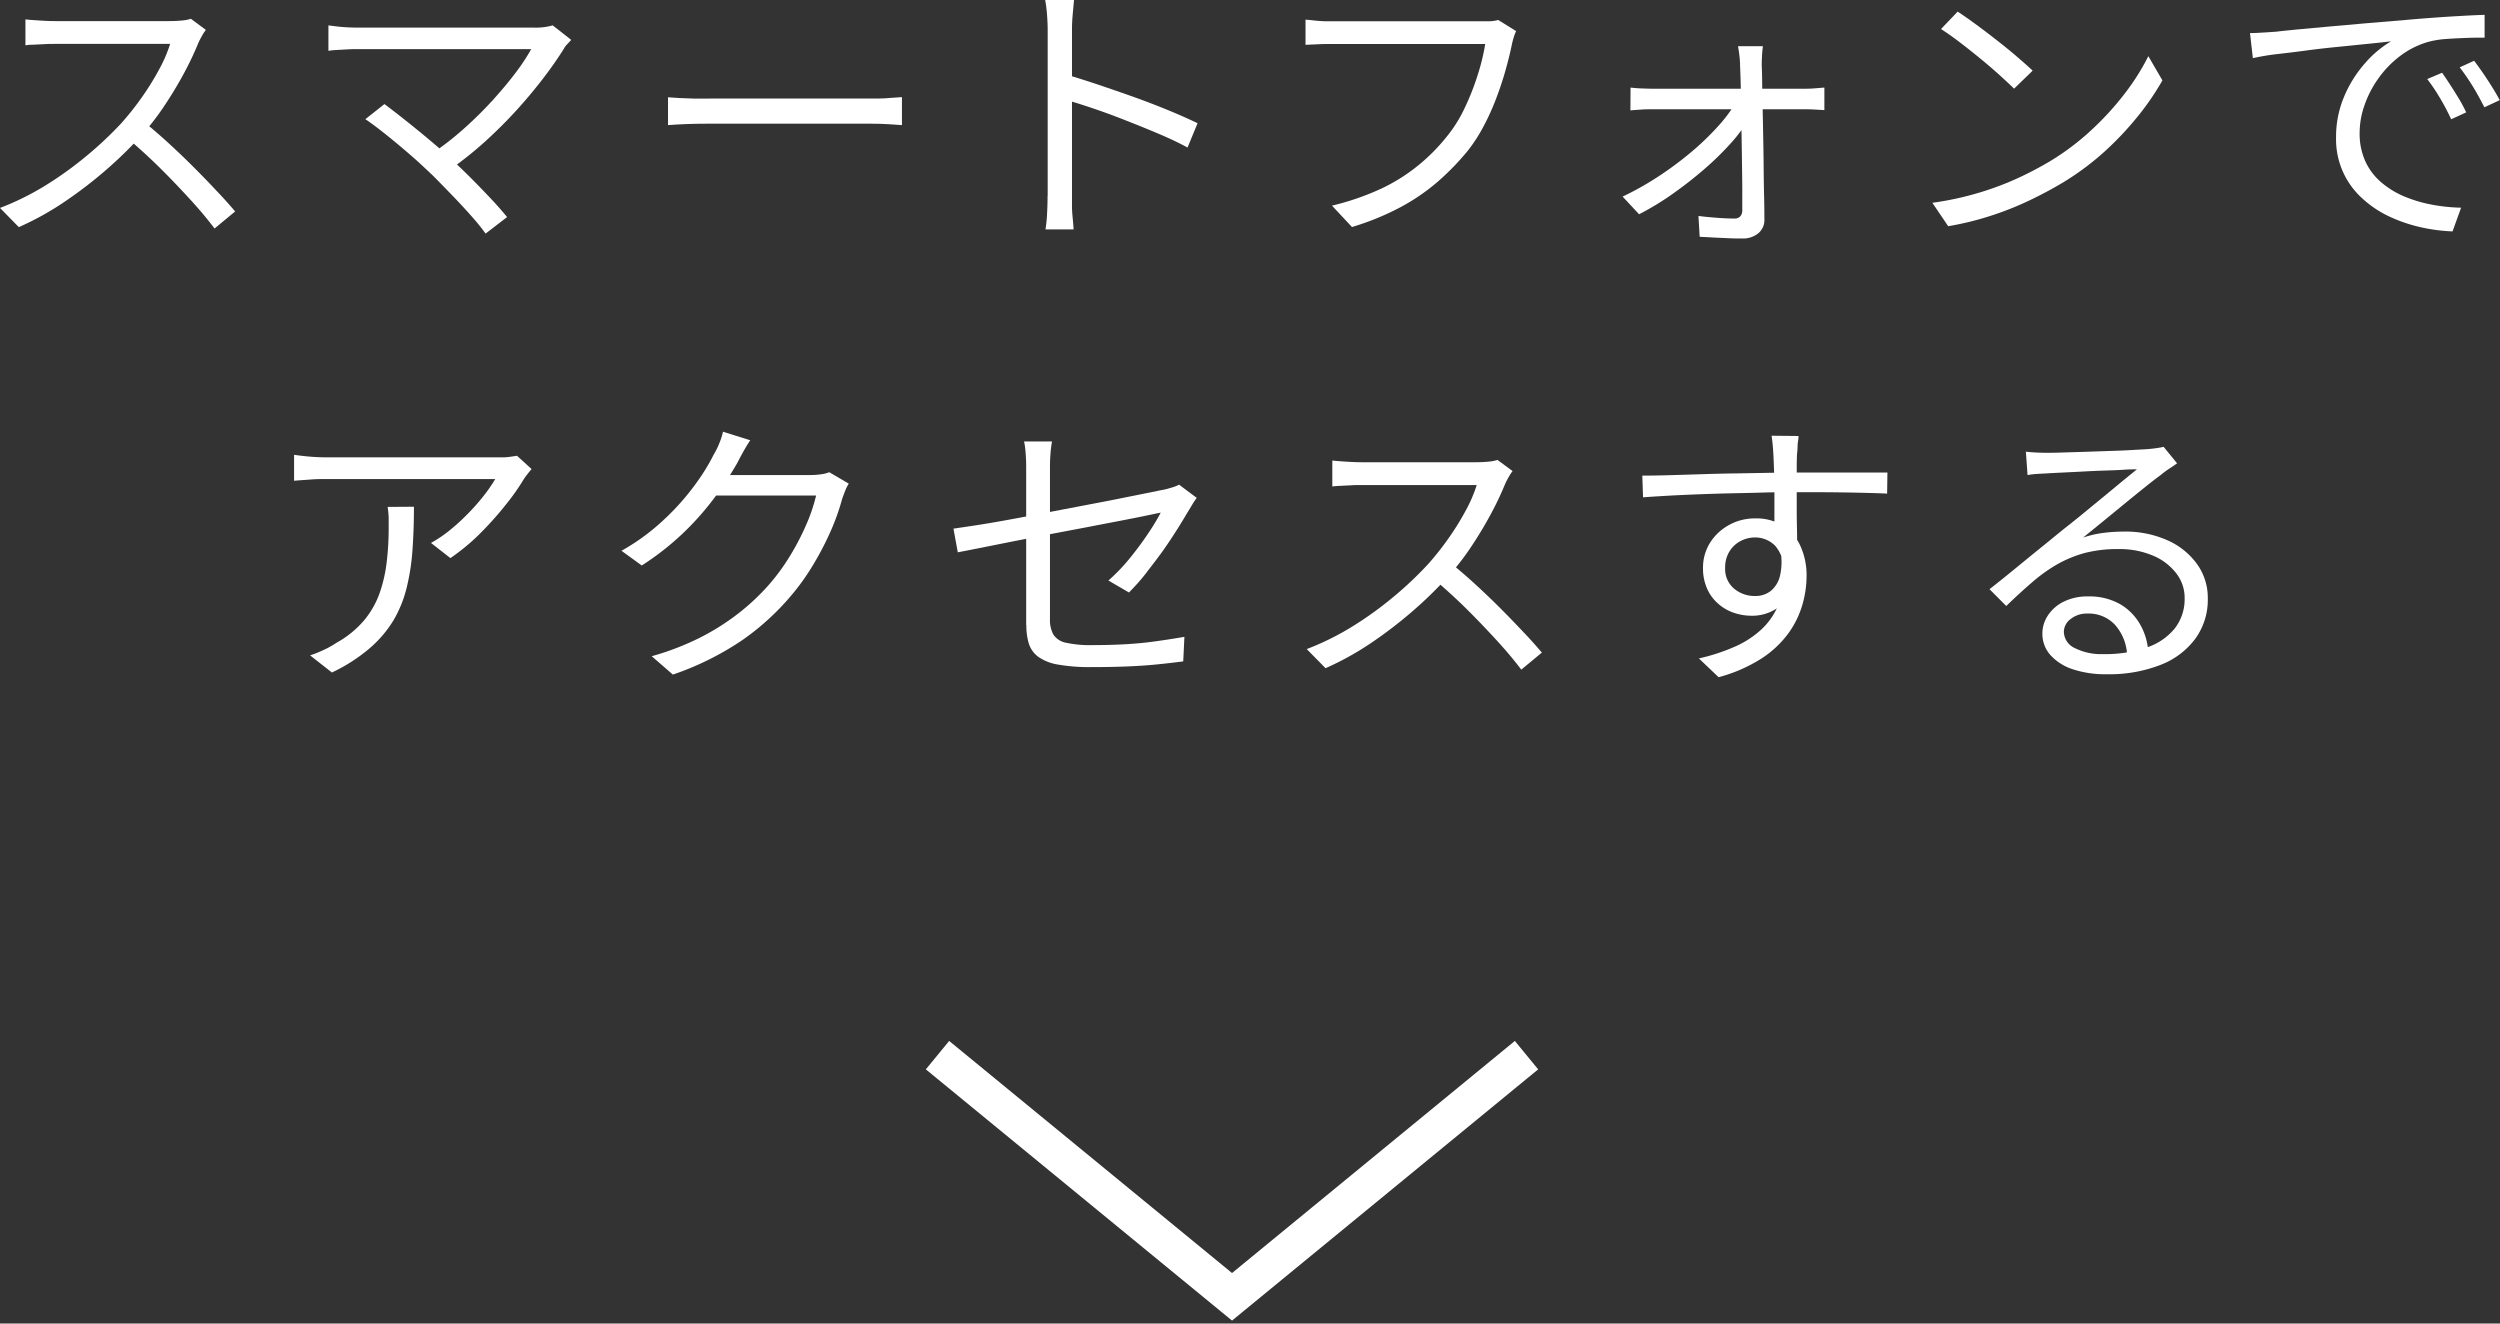 <svg xmlns="http://www.w3.org/2000/svg" xmlns:xlink="http://www.w3.org/1999/xlink" width="68" height="36" viewBox="0 0 68 36">
  <rect x="0" y="0" width="68" height="36" fill="#333333" stroke="none"/>
  <defs>
    <clipPath id="clip-path">
      <rect id="長方形_1288" data-name="長方形 1288" width="68" height="36" transform="translate(-13020 -5245)" fill="#090808"/>
    </clipPath>
  </defs>
  <g id="マスクグループ_1" data-name="マスクグループ 1" transform="translate(13020 5245)" clip-path="url(#clip-path)">
    <g id="グループ_2557" data-name="グループ 2557">
      <g id="グループ_2556" data-name="グループ 2556">
        <path id="パス_9347" data-name="パス 9347" d="M5.6.814a1,1,0,0,0-.1.151c-.04.07-.073.133-.1.191A8.441,8.441,0,0,1,5,2c-.165.307-.35.611-.552.912a7,7,0,0,1-.64.814,11.352,11.352,0,0,1-.968.935,11.835,11.835,0,0,1-1.112.846,7.941,7.941,0,0,1-1.216.671L0,5.656A7.343,7.343,0,0,0,1.244,5.04a9.735,9.735,0,0,0,1.12-.808A9.833,9.833,0,0,0,3.3,3.351a7.673,7.673,0,0,0,.54-.679,7.191,7.191,0,0,0,.48-.768,3.863,3.863,0,0,0,.308-.71H1.5c-.091,0-.194,0-.308.008l-.312.015c-.093,0-.156.011-.188.016V.527C.733.532.8.539.9.546s.2.014.316.02.208.008.288.008H4.592c.133,0,.252-.006.356-.016A1.1,1.1,0,0,0,5.192.511Zm-1.688,2.5q.329.264.676.582t.684.655q.336.337.624.645c.192.2.358.389.5.555l-.56.464c-.187-.248-.41-.515-.672-.8s-.537-.575-.828-.862-.583-.551-.876-.8Z" transform="translate(-13020 -5245)" fill="#fff"/>
        <path id="パス_9348" data-name="パス 9348" d="M15.537,1.085l-.112.121a.5.5,0,0,0-.088.12c-.149.238-.33.5-.54.776s-.45.566-.716.861-.556.585-.868.87a9.818,9.818,0,0,1-1.005.8L11.713,4.2a8,8,0,0,0,.911-.706,10.574,10.574,0,0,0,.781-.772q.356-.393.624-.749a5.455,5.455,0,0,0,.42-.637h-4.7c-.1,0-.2,0-.312.008l-.292.016a1.71,1.71,0,0,0-.212.023V.69C9,.7,9.086.71,9.177.721s.185.018.284.023.193.007.284.007h4.768a1.67,1.67,0,0,0,.52-.061ZM11.769,4.771q-.185-.177-.428-.4c-.163-.144-.332-.291-.509-.438s-.34-.281-.495-.4-.288-.219-.4-.291l.52-.411q.135.1.36.275t.492.392c.179.145.356.293.532.442s.336.3.48.434q.256.234.532.513c.184.186.358.367.524.543s.3.334.416.474l-.585.45a5.675,5.675,0,0,0-.387-.478q-.243-.275-.524-.566t-.528-.54" transform="translate(-13020 -5245)" fill="#fff"/>
        <path id="パス_9349" data-name="パス 9349" d="M18.474,2.646l.3.02c.117.007.246.012.388.015s.284,0,.427,0h4.384c.2,0,.377,0,.521-.016l.343-.023v.761l-.355-.024c-.157-.009-.324-.015-.5-.015H19.585q-.327,0-.624.011c-.2.008-.359.018-.487.028Z" transform="translate(-13020.304 -5245)" fill="#fff"/>
        <path id="パス_9350" data-name="パス 9350" d="M29.1,5.323V.806c0-.108-.006-.24-.017-.395A3.767,3.767,0,0,0,29.032,0h.784c-.01.113-.022.248-.036.4s-.019.29-.019.4V2.432q0,.477,0,.947c0,.313,0,.605,0,.877V5.323c0,.083,0,.179,0,.287s.009.219.02.329.019.211.024.3H29.04a3.523,3.523,0,0,0,.044-.441c.009-.171.013-.329.013-.474m.527-3.29q.393.115.868.275t.973.337q.495.178.939.362t.773.344l-.273.661q-.344-.187-.776-.37t-.884-.36c-.3-.119-.592-.227-.872-.322s-.529-.175-.748-.237Z" transform="translate(-13020.603 -5245)" fill="#fff"/>
        <path id="パス_9351" data-name="パス 9351" d="M42.04.846a1.305,1.305,0,0,0-.067.178,2.069,2.069,0,0,0-.053.21c-.042.207-.1.433-.168.678s-.153.5-.252.761a6.51,6.51,0,0,1-.344.761,4.4,4.4,0,0,1-.428.663,6.964,6.964,0,0,1-.816.842,5.539,5.539,0,0,1-1.023.7,7.227,7.227,0,0,1-1.313.536l-.544-.582a7.067,7.067,0,0,0,1.357-.47,4.91,4.91,0,0,0,1-.633,5.135,5.135,0,0,0,.759-.767,3.715,3.715,0,0,0,.5-.8,6.707,6.707,0,0,0,.352-.9,5.588,5.588,0,0,0,.2-.827H37.112c-.16,0-.306,0-.44.007l-.36.016V.535q.113.007.249.024c.09.01.183.016.28.019s.186,0,.271,0h4.016c.058,0,.126,0,.2,0a.975.975,0,0,0,.225-.035Z" transform="translate(-13020.802 -5245)" fill="#fff"/>
        <path id="パス_9352" data-name="パス 9352" d="M44.937,5.347a8.043,8.043,0,0,0,.956-.536,9.351,9.351,0,0,0,.892-.659,7.384,7.384,0,0,0,.732-.7,3.934,3.934,0,0,0,.492-.652h.32l.016.474a3.925,3.925,0,0,1-.468.625,7.977,7.977,0,0,1-.716.7q-.408.353-.864.675a7.533,7.533,0,0,1-.912.554Zm.216-2.965c.09.011.188.019.292.023s.2.008.3.008h4.144c.08,0,.175,0,.284-.011l.252-.02v.613l-.252-.015c-.1-.005-.188-.008-.268-.008H45.761c-.107,0-.211,0-.312.008s-.2.012-.3.023Zm3.6-1.125c-.011.083-.019.169-.024.26s-.008.179-.008.267c.006.115.01.27.012.466s.006.42.012.671.011.514.016.788.01.547.012.819.006.53.012.776.008.462.008.647a.467.467,0,0,1-.164.393.654.654,0,0,1-.436.143c-.1,0-.224,0-.368-.007s-.286-.012-.424-.02-.261-.015-.368-.019L47,5.874c.16.021.333.037.52.051s.338.019.456.019a.2.2,0,0,0,.164-.062.245.245,0,0,0,.052-.163c0-.155,0-.343,0-.563s-.005-.458-.008-.713-.007-.517-.012-.781-.01-.516-.012-.759-.007-.462-.012-.657-.011-.347-.016-.462a2.237,2.237,0,0,0-.016-.252c-.01-.095-.024-.187-.04-.275Z" transform="translate(-13020.802 -5245)" fill="#fff"/>
        <path id="パス_9353" data-name="パス 9353" d="M53.362,5.516a8.316,8.316,0,0,0,1.284-.279,7.965,7.965,0,0,0,1.059-.4,9.574,9.574,0,0,0,.857-.451A6.869,6.869,0,0,0,57.7,3.526a7.785,7.785,0,0,0,.913-1.005,6.3,6.3,0,0,0,.624-.993l.383.659a7.287,7.287,0,0,1-.671.979,8.579,8.579,0,0,1-.9.954,7.387,7.387,0,0,1-1.111.83q-.4.242-.876.473a8.561,8.561,0,0,1-1.04.423,8.265,8.265,0,0,1-1.229.307Zm.688-5.2q.216.141.495.346c.188.137.378.282.572.434s.378.3.548.447.313.271.425.379l-.505.49c-.1-.1-.231-.22-.391-.366s-.336-.295-.529-.454-.381-.306-.567-.449-.356-.26-.5-.353Z" transform="translate(-13020.802 -5245)" fill="#fff"/>
        <path id="パス_9354" data-name="パス 9354" d="M62.136.9c.15,0,.287-.011.412-.018l.3-.02c.128-.016.314-.035.557-.059l.836-.077,1.015-.09,1.1-.092c.294-.027.571-.048.832-.067s.5-.033.729-.046.423-.022.6-.027v.62c-.149,0-.319,0-.511.008s-.382.016-.569.031a2.41,2.41,0,0,0-.487.086,2.35,2.35,0,0,0-.765.4,2.781,2.781,0,0,0-.58.617,2.823,2.823,0,0,0-.363.721,2.27,2.27,0,0,0-.124.722,1.824,1.824,0,0,0,.159.787,1.656,1.656,0,0,0,.437.57,2.373,2.373,0,0,0,.627.381,3.692,3.692,0,0,0,.749.221,4.692,4.692,0,0,0,.788.081l-.233.645a4.739,4.739,0,0,1-.895-.12,4.174,4.174,0,0,1-.857-.3,2.886,2.886,0,0,1-.727-.5,2.158,2.158,0,0,1-.689-1.629,2.8,2.8,0,0,1,.221-1.121,3.287,3.287,0,0,1,.563-.9,2.865,2.865,0,0,1,.712-.6c-.171.02-.382.044-.635.069s-.525.054-.813.082-.577.061-.867.1-.562.071-.813.1-.461.07-.631.106Zm5.225,1.079c.059.083.129.188.212.315s.164.255.243.387a3.5,3.5,0,0,1,.2.376l-.408.187a6.278,6.278,0,0,0-.3-.57,5.249,5.249,0,0,0-.351-.524Zm.871-.326c.064.083.139.187.225.311s.169.251.252.383.156.258.219.377l-.416.194c-.1-.191-.2-.38-.315-.567s-.234-.359-.357-.519Z" transform="translate(-13020.936 -5245)" fill="#fff"/>
      </g>
      <g id="グループ_2555" data-name="グループ 2555" transform="translate(-0.441)">
        <path id="パス_9355" data-name="パス 9355" d="M14.9,12.759c-.032.037-.068.08-.108.131s-.076.1-.107.148a5.83,5.83,0,0,1-.453.648,9.14,9.14,0,0,1-.692.784,5.661,5.661,0,0,1-.848.71l-.528-.412a3.543,3.543,0,0,0,.548-.376,5.88,5.88,0,0,0,.5-.465,5.757,5.757,0,0,0,.416-.481,4.17,4.17,0,0,0,.284-.416H9.352c-.149,0-.3,0-.448.012s-.3.019-.464.035v-.706c.139.02.288.038.449.051s.314.018.463.018h4.592l.188,0c.072,0,.142-.009.213-.019l.159-.024ZM11.7,13.783q0,.628-.04,1.18a6.01,6.01,0,0,1-.16,1.032,3.285,3.285,0,0,1-.363.889,3.169,3.169,0,0,1-.653.759,4.6,4.6,0,0,1-1.015.649l-.593-.466a3.063,3.063,0,0,0,.36-.144,2.432,2.432,0,0,0,.36-.2,2.689,2.689,0,0,0,.752-.613,2.413,2.413,0,0,0,.42-.741,3.907,3.907,0,0,0,.192-.846,7.936,7.936,0,0,0,.053-.928c0-.1,0-.191,0-.279a2.446,2.446,0,0,0-.029-.287Z" transform="translate(-13020 -5245)" fill="#fff"/>
        <path id="パス_9356" data-name="パス 9356" d="M20.848,11.975c-.069.1-.135.213-.2.33s-.114.21-.151.284a9.475,9.475,0,0,1-.6.919,7.611,7.611,0,0,1-.855.973,7.437,7.437,0,0,1-1.145.9l-.552-.4a5.778,5.778,0,0,0,.928-.644,6.767,6.767,0,0,0,1.24-1.389,5.193,5.193,0,0,0,.344-.59A1.892,1.892,0,0,0,20,12.072a1.924,1.924,0,0,0,.107-.33Zm2.68,1.18a.993.993,0,0,0-.1.2c-.032.08-.058.152-.08.214a6.182,6.182,0,0,1-.3.85,8.166,8.166,0,0,1-.481.93,6.228,6.228,0,0,1-.639.889,6.874,6.874,0,0,1-1.3,1.176,7.921,7.921,0,0,1-1.885.935l-.575-.5a7.3,7.3,0,0,0,1.319-.508,6.449,6.449,0,0,0,1.048-.664,6.063,6.063,0,0,0,.824-.776,5.618,5.618,0,0,0,.572-.784,6.8,6.8,0,0,0,.445-.857,4.659,4.659,0,0,0,.263-.781H19.665l.256-.558h2.551a1.95,1.95,0,0,0,.3-.02.885.885,0,0,0,.225-.057Z" transform="translate(-13020 -5245)" fill="#fff"/>
        <path id="パス_9357" data-name="パス 9357" d="M32.993,13.543a1.672,1.672,0,0,0-.1.144c-.036.059-.069.115-.1.167-.1.16-.2.337-.324.531s-.252.393-.4.6-.3.4-.452.6-.313.371-.468.531l-.559-.326a5.061,5.061,0,0,0,.583-.608c.188-.231.354-.455.5-.676a5.8,5.8,0,0,0,.34-.562c-.031.005-.139.027-.323.066s-.417.085-.7.14-.6.115-.944.182l-1.056.2-1.028.2-.875.175q-.385.076-.594.116l-.118-.644c.143-.021.344-.05.6-.089s.544-.088.868-.147.661-.123,1.015-.191l1.048-.2c.344-.065.666-.126.963-.186s.555-.111.77-.155.361-.074.448-.09.166-.042.243-.065a.857.857,0,0,0,.181-.074ZM28.353,17V12.721c0-.078,0-.157-.005-.238s-.008-.16-.017-.24a1.679,1.679,0,0,0-.036-.236h.761a3.014,3.014,0,0,0-.043.356c-.01.124-.013.244-.013.358v4.12a.813.813,0,0,0,.093.419.527.527,0,0,0,.34.222,3.066,3.066,0,0,0,.727.065q.464,0,.881-.023c.276-.015.549-.041.816-.078s.532-.078.8-.124l-.032.667c-.235.032-.483.06-.745.086s-.536.043-.827.054-.6.016-.94.016a4.845,4.845,0,0,1-.9-.07,1.287,1.287,0,0,1-.537-.214.719.719,0,0,1-.251-.356,1.674,1.674,0,0,1-.067-.5" transform="translate(-13020 -5245)" fill="#fff"/>
        <path id="パス_9358" data-name="パス 9358" d="M41.584,12.813a1,1,0,0,0-.1.151c-.04.07-.073.133-.1.191a8.441,8.441,0,0,1-.4.842c-.165.307-.35.611-.552.912a7,7,0,0,1-.64.814,11.352,11.352,0,0,1-.968.935,11.835,11.835,0,0,1-1.112.846,7.94,7.94,0,0,1-1.216.671l-.512-.52a7.343,7.343,0,0,0,1.244-.616,9.735,9.735,0,0,0,1.12-.808,9.832,9.832,0,0,0,.932-.881,7.673,7.673,0,0,0,.54-.679,7.191,7.191,0,0,0,.48-.768,3.864,3.864,0,0,0,.308-.71h-3.12c-.091,0-.194,0-.308.008l-.312.015c-.093.005-.156.011-.188.016v-.706c.037.005.106.012.2.019s.2.014.316.02.208.008.288.008h3.088c.133,0,.252-.006.356-.016a1.1,1.1,0,0,0,.244-.047Zm-1.688,2.5q.329.264.676.582t.684.655q.336.338.624.645c.192.2.358.389.5.555l-.56.464c-.187-.248-.41-.515-.672-.8s-.537-.575-.828-.862-.583-.551-.876-.8Z" transform="translate(-13020 -5245)" fill="#fff"/>
        <path id="パス_9359" data-name="パス 9359" d="M45.112,12.937q.329,0,.744-.012t.885-.027c.311-.01.628-.018.947-.022l.924-.016c.3-.006.569-.008.82-.008h1.4c.21,0,.4,0,.559,0l.388,0-.008.574c-.223-.011-.523-.019-.9-.027s-.858-.012-1.445-.012c-.346,0-.708,0-1.084.012s-.753.016-1.131.027-.746.025-1.1.042-.681.038-.979.059Zm4.2,2.259a2.11,2.11,0,0,1-.156.861,1.125,1.125,0,0,1-.432.52,1.2,1.2,0,0,1-.643.171,1.488,1.488,0,0,1-.485-.082,1.243,1.243,0,0,1-.424-.248,1.167,1.167,0,0,1-.3-.412,1.339,1.339,0,0,1-.109-.554,1.269,1.269,0,0,1,.193-.692,1.4,1.4,0,0,1,.515-.48,1.427,1.427,0,0,1,.7-.179,1.381,1.381,0,0,1,.781.206,1.294,1.294,0,0,1,.467.559,1.919,1.919,0,0,1,.161.8,2.846,2.846,0,0,1-.117.792,2.523,2.523,0,0,1-.383.775,2.789,2.789,0,0,1-.729.68,4.16,4.16,0,0,1-1.164.507l-.536-.511a5.247,5.247,0,0,0,.976-.319,2.6,2.6,0,0,0,.728-.473,1.894,1.894,0,0,0,.452-.652,2.179,2.179,0,0,0,.156-.854,1.044,1.044,0,0,0-.232-.76.76.76,0,0,0-.56-.232.831.831,0,0,0-.391.1.78.78,0,0,0-.3.284.82.82,0,0,0-.115.442.694.694,0,0,0,.243.566.868.868,0,0,0,.572.2.671.671,0,0,0,.424-.136.755.755,0,0,0,.252-.411,1.664,1.664,0,0,0,.013-.687Zm.048-3.337c0,.025,0,.072-.012.14s-.013.132-.015.2a1.394,1.394,0,0,1-.013.151c-.005.1-.008.234-.008.4v.558c0,.2,0,.406,0,.613s.006.4.009.583,0,.333,0,.458l-.616-.3v-.842c0-.2,0-.387,0-.578s-.007-.368-.013-.528-.011-.285-.016-.373-.013-.2-.024-.3-.019-.159-.024-.189Z" transform="translate(-13020 -5245)" fill="#fff"/>
        <path id="パス_9360" data-name="パス 9360" d="M55.545,12.286c.09.01.187.018.292.023s.195.007.275.007.212,0,.4-.007l.624-.019.7-.024q.348-.01.623-.027c.185-.011.32-.017.4-.023.117-.01.208-.021.272-.032a1.524,1.524,0,0,0,.16-.031l.367.45c-.069.047-.142.1-.219.148a2.605,2.605,0,0,0-.228.171c-.1.073-.237.177-.408.314s-.36.29-.565.458l-.6.492c-.2.162-.376.306-.536.436a2.827,2.827,0,0,1,.563-.129,4.555,4.555,0,0,1,.549-.034,2.8,2.8,0,0,1,1.18.236,1.976,1.976,0,0,1,.807.648,1.574,1.574,0,0,1,.292.939,1.8,1.8,0,0,1-.336,1.086,2.124,2.124,0,0,1-.952.718,3.832,3.832,0,0,1-1.464.253,2.794,2.794,0,0,1-.935-.14,1.393,1.393,0,0,1-.6-.389.862.862,0,0,1-.212-.574.886.886,0,0,1,.153-.5,1.082,1.082,0,0,1,.431-.373,1.442,1.442,0,0,1,.649-.14,1.692,1.692,0,0,1,.888.214,1.5,1.5,0,0,1,.544.559,1.717,1.717,0,0,1,.215.741l-.575.093a1.329,1.329,0,0,0-.316-.819.972.972,0,0,0-.764-.322.705.705,0,0,0-.456.148.437.437,0,0,0-.185.349.5.5,0,0,0,.3.443,1.6,1.6,0,0,0,.769.163,3.512,3.512,0,0,0,1.18-.179,1.652,1.652,0,0,0,.768-.52,1.3,1.3,0,0,0,.268-.823,1.082,1.082,0,0,0-.233-.682,1.551,1.551,0,0,0-.635-.478,2.321,2.321,0,0,0-.924-.175,3.577,3.577,0,0,0-.9.1,3.239,3.239,0,0,0-.748.3,4.28,4.28,0,0,0-.687.485q-.34.291-.725.663l-.455-.457c.165-.13.348-.275.548-.438s.4-.327.6-.49.39-.315.564-.458.318-.259.436-.352.252-.2.419-.338.343-.28.525-.431l.516-.427.4-.326c-.086,0-.211,0-.376.012s-.35.016-.553.023-.4.017-.6.028l-.544.027c-.163.008-.287.014-.372.02l-.264.014a2.258,2.258,0,0,0-.265.032Z" transform="translate(-13020 -5245)" fill="#fff"/>
      </g>
      <path id="パス_9361" data-name="パス 9361" d="M42.475,29.819l-8.01,6.573-8.011-6.573" transform="translate(-13020.954 -5246.119)" fill="none" stroke="#fff" stroke-miterlimit="10" stroke-width="1"/>
    </g>
  </g>
</svg>
